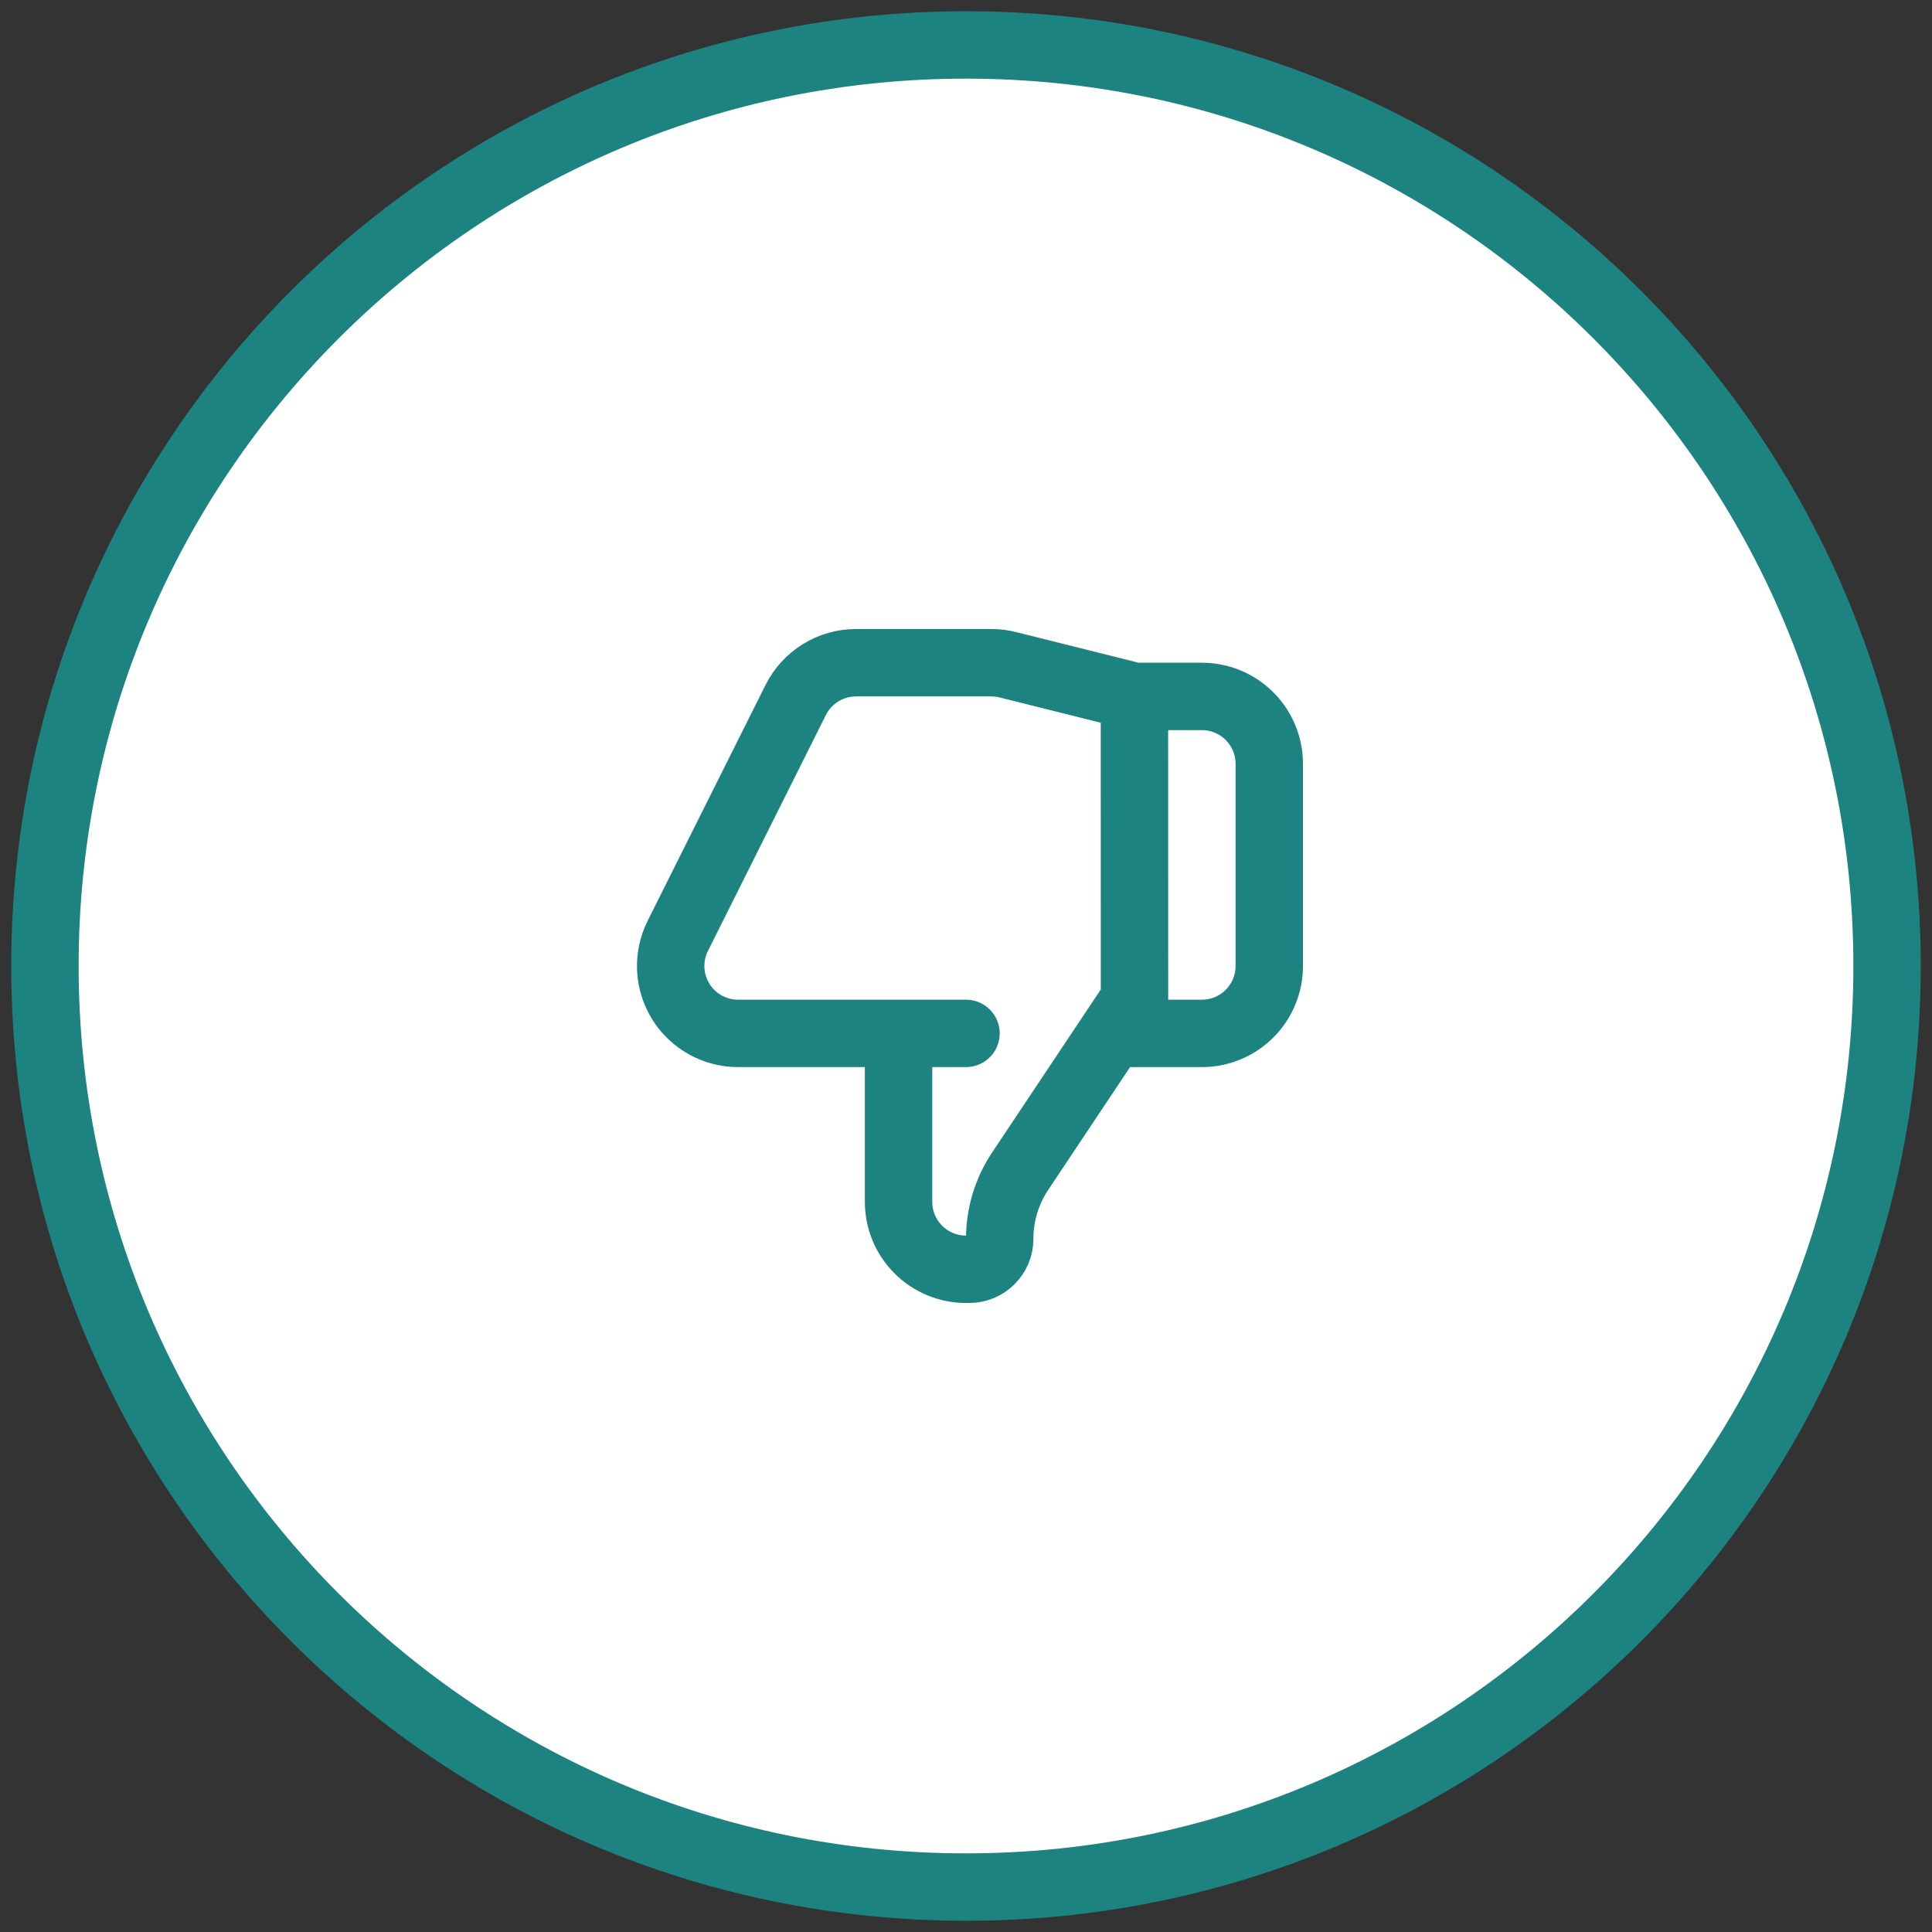 <svg width="86" height="86" viewBox="0 0 86 86" fill="none" xmlns="http://www.w3.org/2000/svg">
<rect x="0" y="0" width="86" height="86" fill="#333333" stroke="none"/>
<path d="M43 84C65.644 84 84 65.644 84 43C84 20.356 65.644 2 43 2C20.356 2 2 20.356 2 43C2 65.644 20.356 84 43 84Z" fill="white" stroke="#1C8380" stroke-width="3" stroke-miterlimit="10"/>
<path d="M50.498 31L44.858 29.59C44.621 29.53 44.376 29.5 44.131 29.5H38.104C37.547 29.5 37.001 29.655 36.527 29.948C36.053 30.241 35.67 30.66 35.42 31.159L30.171 41.659C29.942 42.116 29.834 42.625 29.857 43.135C29.88 43.646 30.034 44.142 30.302 44.578C30.571 45.012 30.947 45.371 31.393 45.62C31.84 45.869 32.343 46 32.854 46H40H43M50.498 31L50.5 44.5L45.412 52.132C44.816 53.025 44.5 54.072 44.5 55.144C44.5 55.892 43.892 56.5 43.142 56.5H42.998C42.203 56.5 41.44 56.184 40.877 55.621C40.315 55.059 39.998 54.296 39.998 53.5V46M50.498 31H53.5C54.296 31 55.059 31.316 55.621 31.879C56.184 32.441 56.5 33.204 56.5 34V43C56.5 43.796 56.184 44.559 55.621 45.121C55.059 45.684 54.296 46 53.5 46H49.75" stroke="#1C8380" stroke-width="3" stroke-linecap="round" stroke-linejoin="round"/>
</svg>
